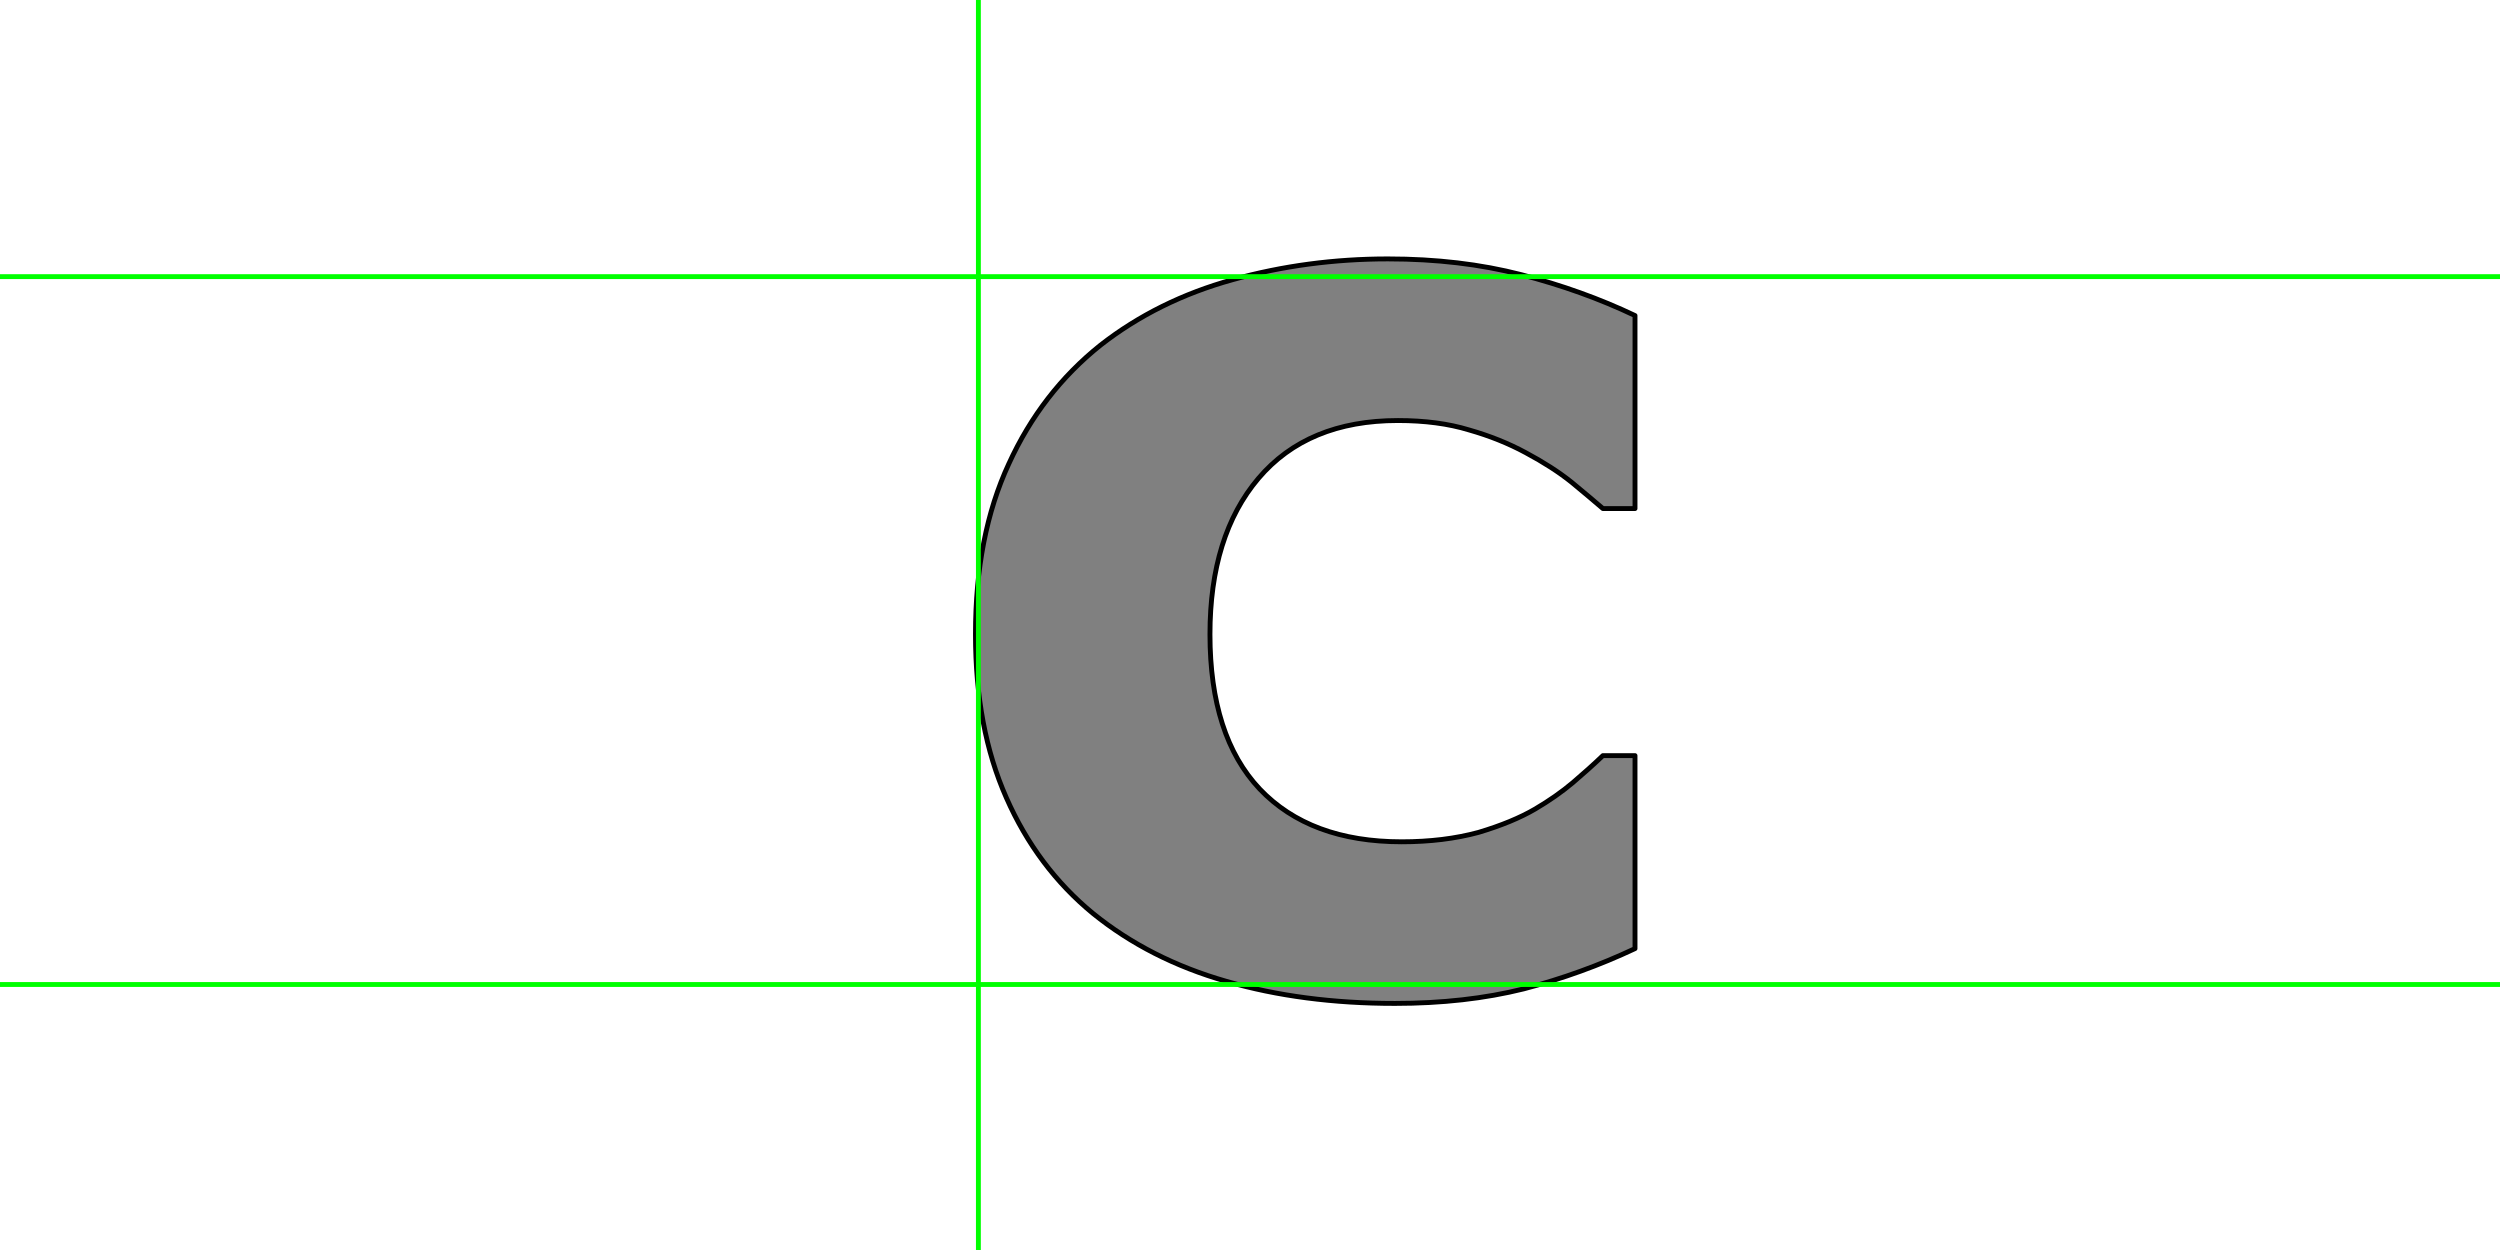 <?xml version="1.0" encoding="UTF-8" standalone="no"?>
<svg xmlns:xlink="http://www.w3.org/1999/xlink" height="512.0px" width="1024.0px" xmlns="http://www.w3.org/2000/svg">
  <g transform="matrix(1.0, 0.0, 0.0, 1.0, 0.0, 0.0)">
    <path d="M571.35 411.0 L571.35 411.0 Q600.2 411.0 624.1 405.05 647.8 398.85 669.7 388.55 L669.7 309.5 656.55 309.5 Q650.9 314.9 644.2 320.6 637.5 326.25 628.75 331.4 619.5 336.8 605.6 340.95 591.4 344.8 574.15 344.8 536.55 344.8 515.95 323.15 495.6 301.55 495.6 259.8 495.6 219.4 515.45 195.95 535.55 172.25 572.6 172.25 589.1 172.25 601.7 176.1 614.35 179.7 624.9 185.4 635.95 191.3 643.7 197.5 651.15 203.65 656.55 208.3 L669.7 208.3 669.7 129.25 Q648.05 118.95 623.1 112.5 598.1 106.05 568.5 106.05 535.55 106.05 504.9 114.55 474.25 123.05 450.8 141.35 426.6 160.65 413.2 190.0 399.55 219.4 399.55 259.8 399.55 298.2 412.2 326.75 424.8 355.35 447.7 374.15 470.9 392.95 502.3 401.95 533.5 411.0 571.35 411.0" fill="#808080" fill-rule="evenodd" stroke="none"/>
    <path d="M571.35 411.0 Q533.5 411.0 502.3 401.95 470.9 392.95 447.7 374.15 424.8 355.35 412.2 326.75 399.55 298.2 399.55 259.8 399.55 219.4 413.2 190.0 426.6 160.65 450.8 141.35 474.25 123.05 504.9 114.55 535.55 106.05 568.5 106.05 598.1 106.05 623.1 112.5 648.05 118.95 669.7 129.25 L669.7 208.3 656.55 208.3 Q651.15 203.65 643.7 197.5 635.95 191.3 624.9 185.4 614.35 179.7 601.7 176.1 589.1 172.25 572.6 172.25 535.55 172.25 515.45 195.95 495.6 219.4 495.6 259.8 495.6 301.55 515.95 323.15 536.55 344.8 574.15 344.8 591.4 344.8 605.6 340.95 619.5 336.8 628.75 331.4 637.5 326.25 644.2 320.6 650.9 314.9 656.55 309.5 L669.7 309.5 669.7 388.55 Q647.8 398.85 624.1 405.05 600.2 411.0 571.35 411.0 L571.35 411.0" fill="none" stroke="#000000" stroke-linecap="round" stroke-linejoin="round" stroke-width="2.0"/>
    <path d="M400.75 0.0 L400.75 1024.0 400.75 0.0 M0.0 403.25 L1024.0 403.25 M0.0 113.3 L1024.0 113.3" fill="none" stroke="#00ff00" stroke-linecap="round" stroke-linejoin="round" stroke-width="2.0"/>
  </g>
</svg>

